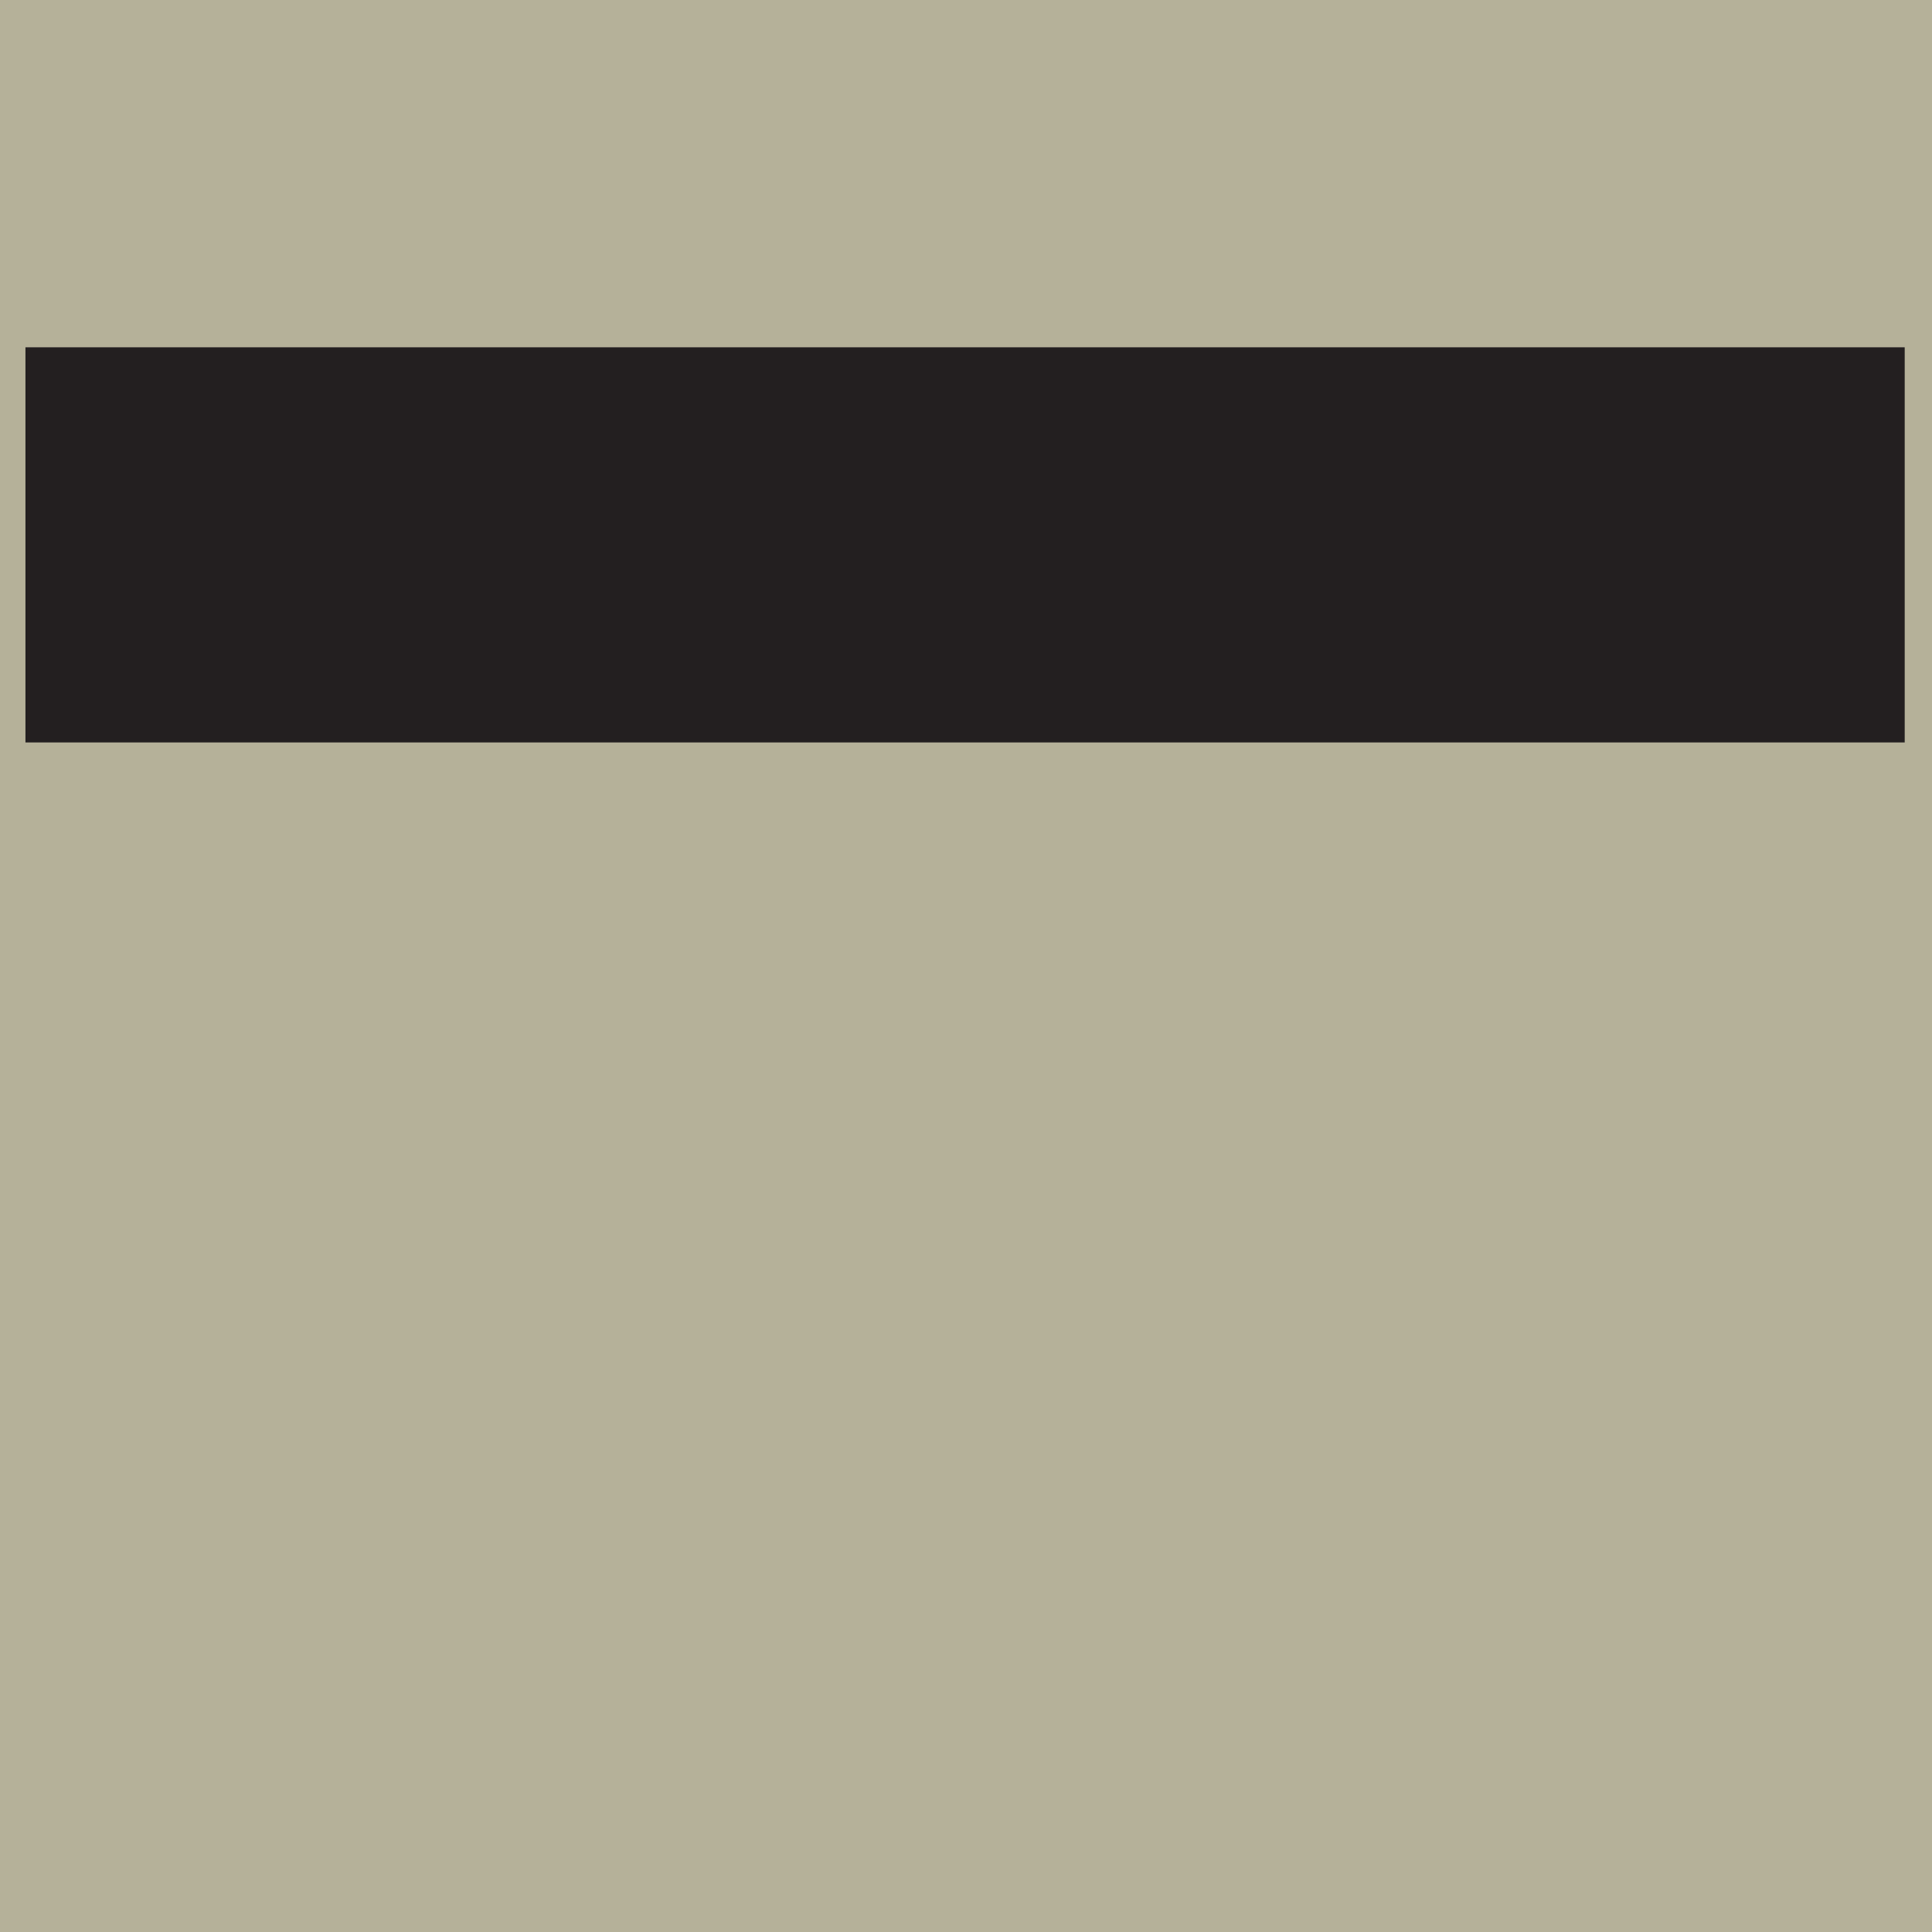 <?xml version="1.0" encoding="UTF-8"?><svg id="Layer_1" xmlns="http://www.w3.org/2000/svg" viewBox="0 0 252 252"><defs><style>.cls-1{fill:#b5b199;}.cls-2{fill:#231f20;}</style></defs><rect class="cls-1" width="252" height="252"/><rect class="cls-2" x="3.32" y="45.3" width="245.12" height="51.54"/></svg>